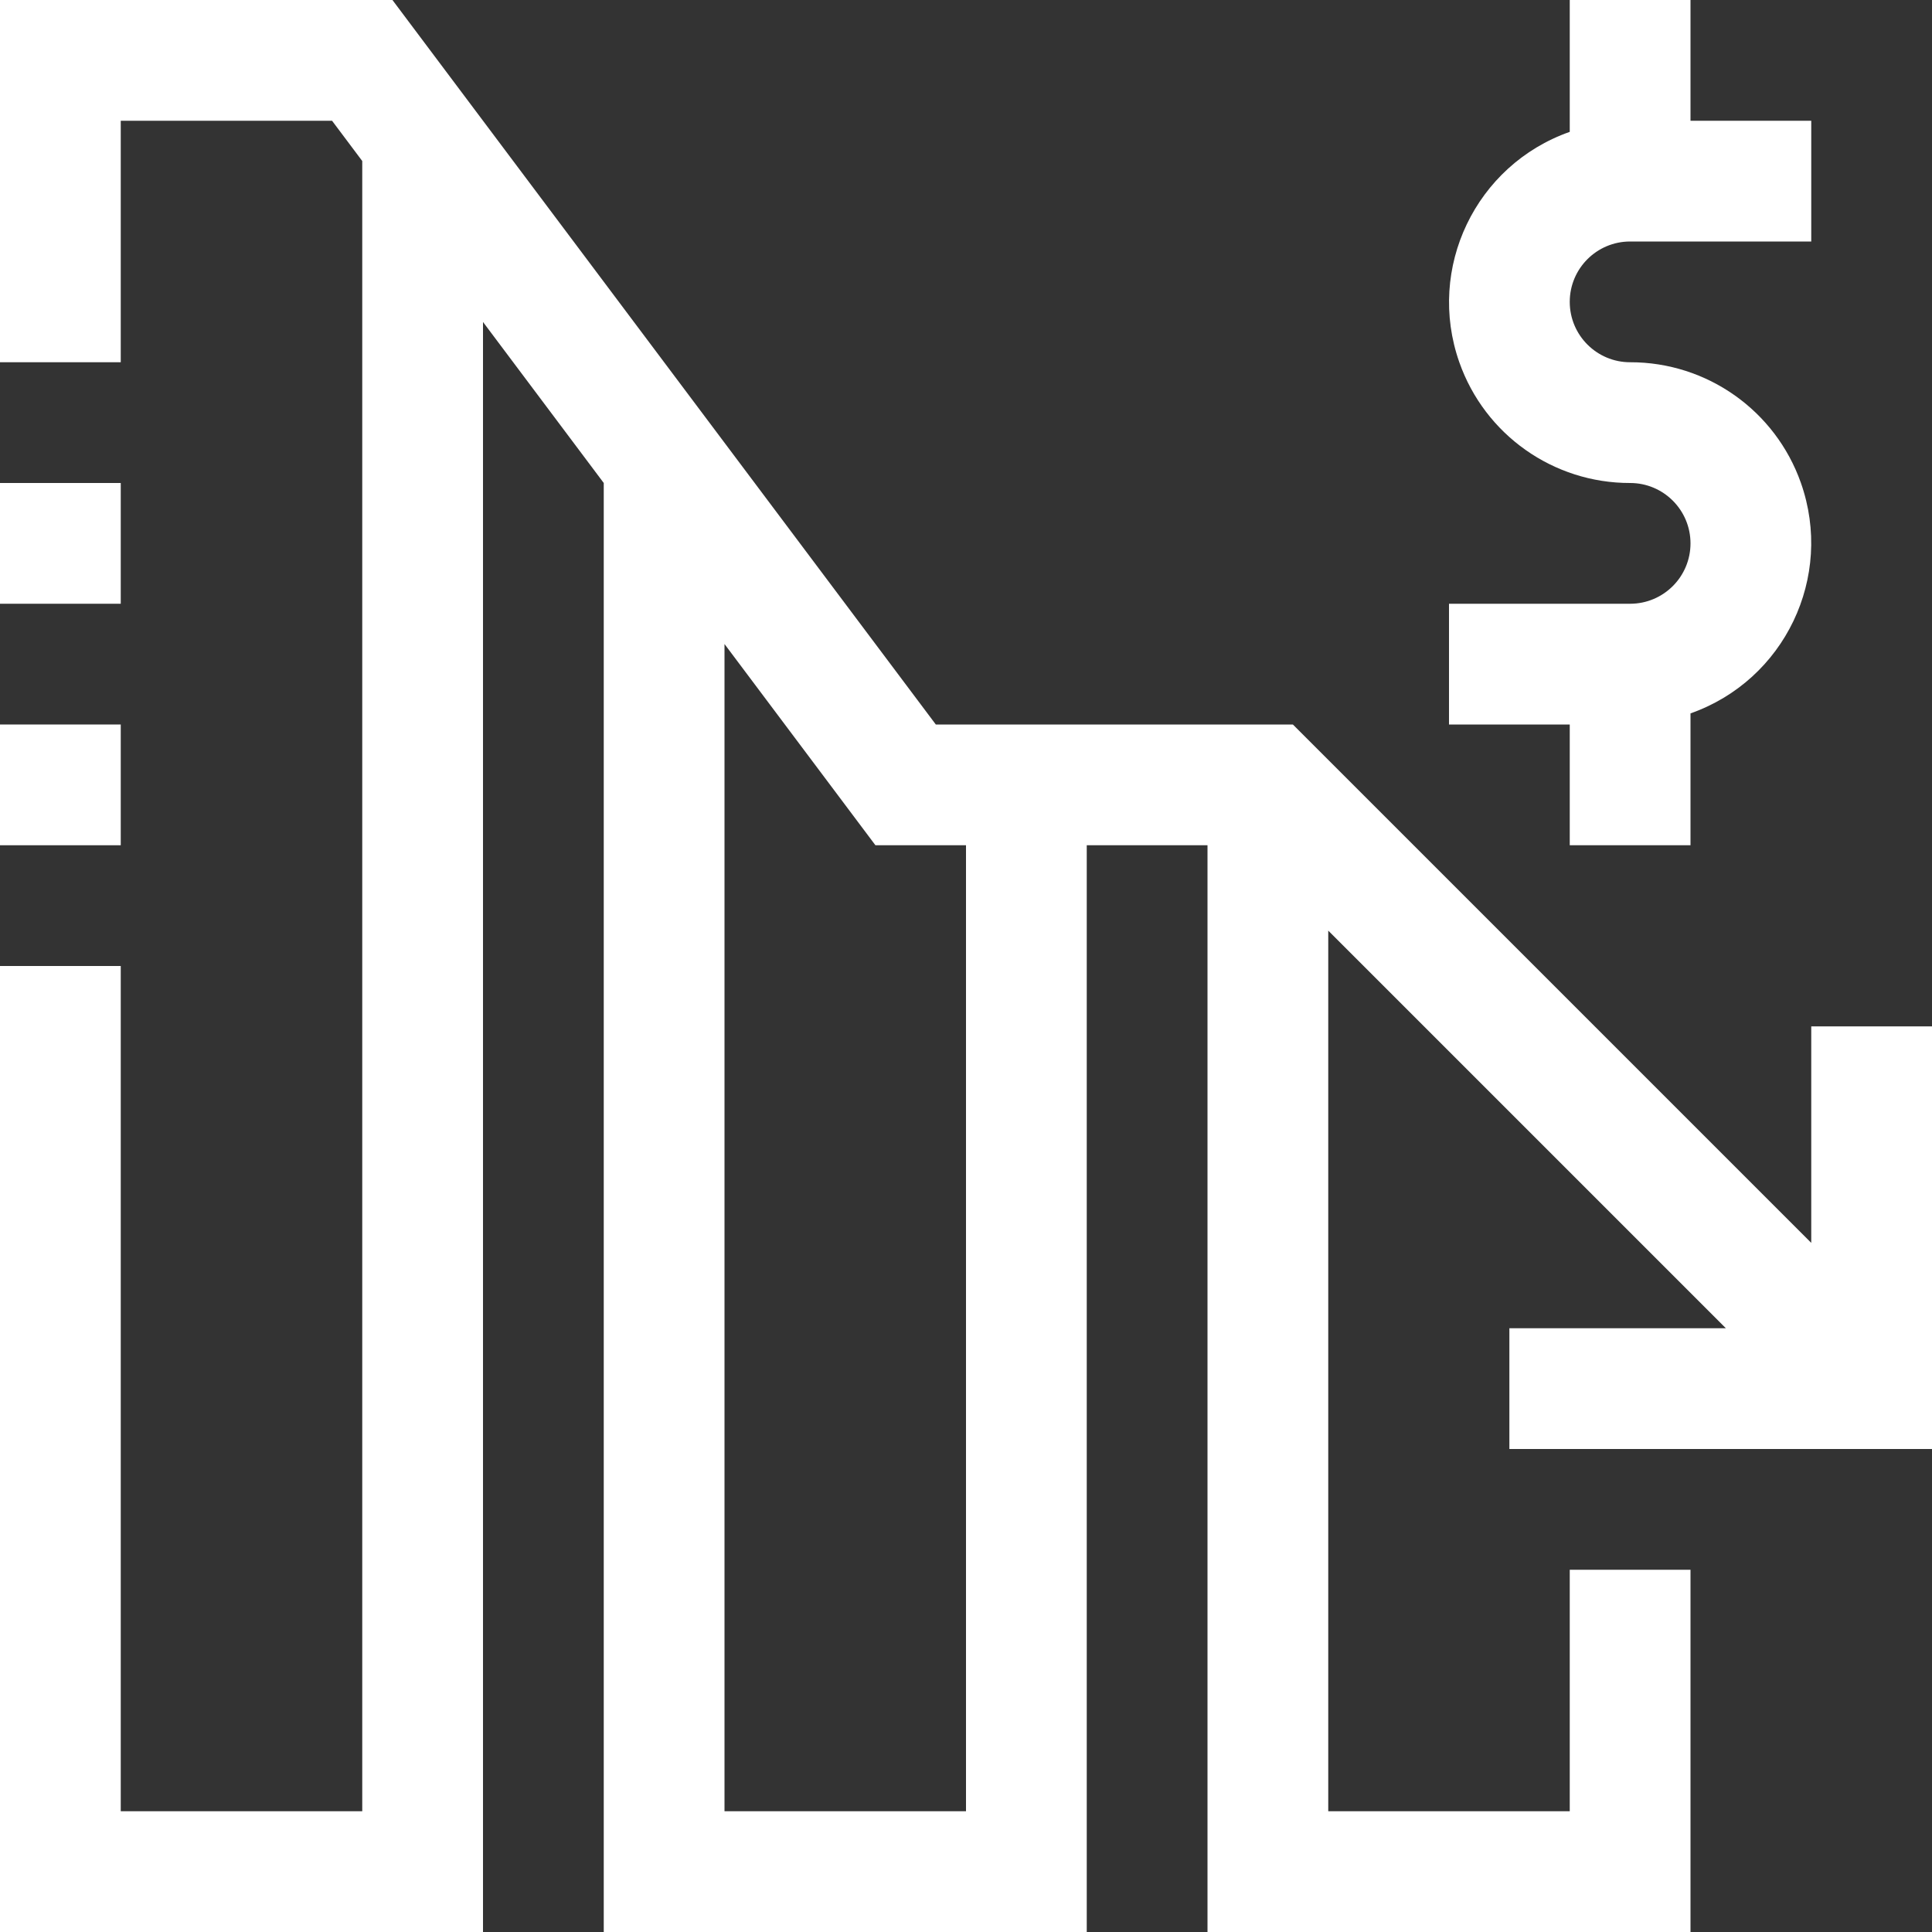 <svg xmlns="http://www.w3.org/2000/svg" xmlns:xlink="http://www.w3.org/1999/xlink" xmlns:svgjs="http://svgjs.com/svgjs" width="512" height="512" x="0" y="0" viewBox="0 0 512 512" style="enable-background:new 0 0 512 512" xml:space="preserve"><rect x="0" y="0" width="512" height="512" fill="#333333" stroke="none"/><g><path d="M0 192h32v32H0zM0 128h32v32H0z" fill="#ffffff" data-original="#000000"></path><path d="M400 384h112V272h-32v57.376L342.624 192H248L104 0H0v96h32V32h56l8 10.672V480H32V256H0v256h128V85.328L160 128v384h128V224h32v288h128v-96h-32v64h-64V246.624L457.376 352H400v32zm-144 96h-64V170.672L232 224h24v256z" fill="#ffffff" data-original="#000000"></path><path d="M416 224h32v-34.944c24.946-8.786 38.045-36.132 29.259-61.077C470.499 108.786 452.348 95.961 432 96c-8.837 0-16-7.163-16-16s7.163-16 16-16h48V32h-32V0h-32v34.944c-24.946 8.786-38.045 36.132-29.259 61.077 6.76 19.193 24.911 32.017 45.259 31.979 8.837 0 16 7.163 16 16s-7.163 16-16 16h-48v32h32v32z" fill="#ffffff" data-original="#000000"></path></g></svg>